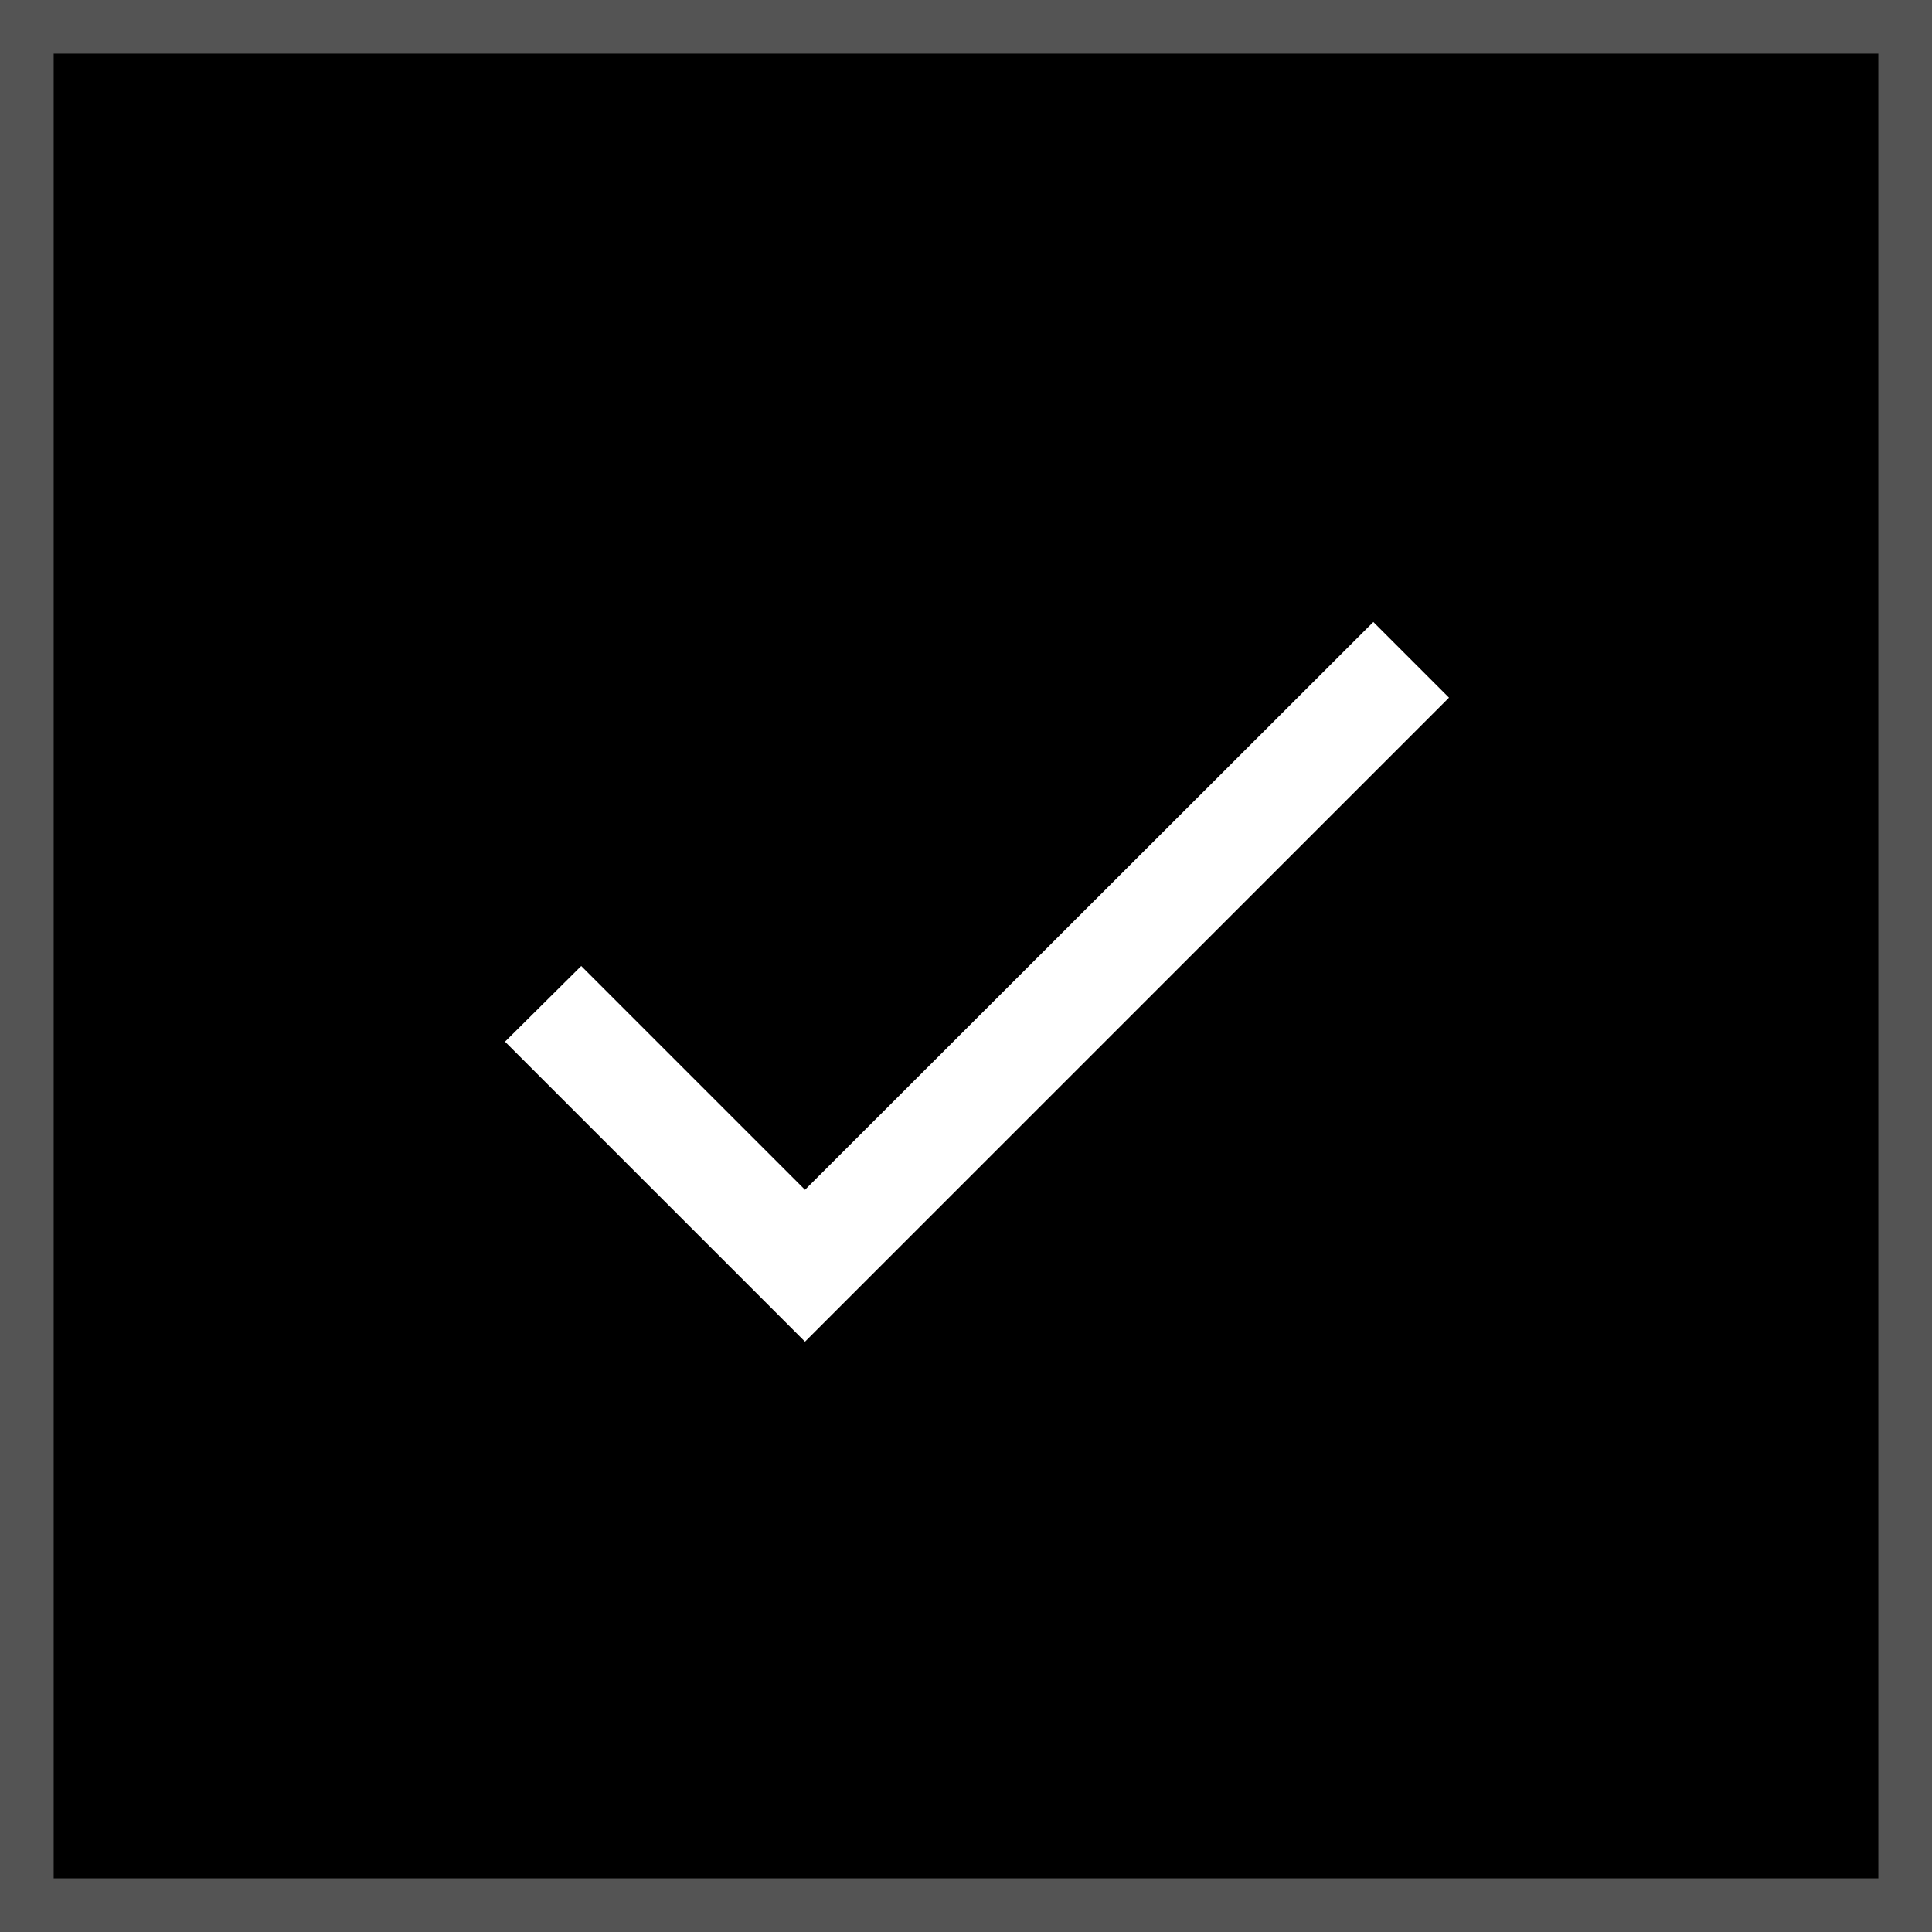 <svg width="36" height="36" viewBox="0 0 36 36" fill="none" xmlns="http://www.w3.org/2000/svg">
<rect x="0" y="0" width="36" height="36" fill="#808080" stroke="none"/>
<rect x="0.5" y="0.5" width="35" height="35" fill="black"/>
<rect x="0.5" y="0.5" width="35" height="35" stroke="#545454"/>
<path d="M15 22.17L10.83 18L9.41 19.41L15 25L27 13L25.59 11.59L15 22.17Z" fill="white"/>
</svg>
